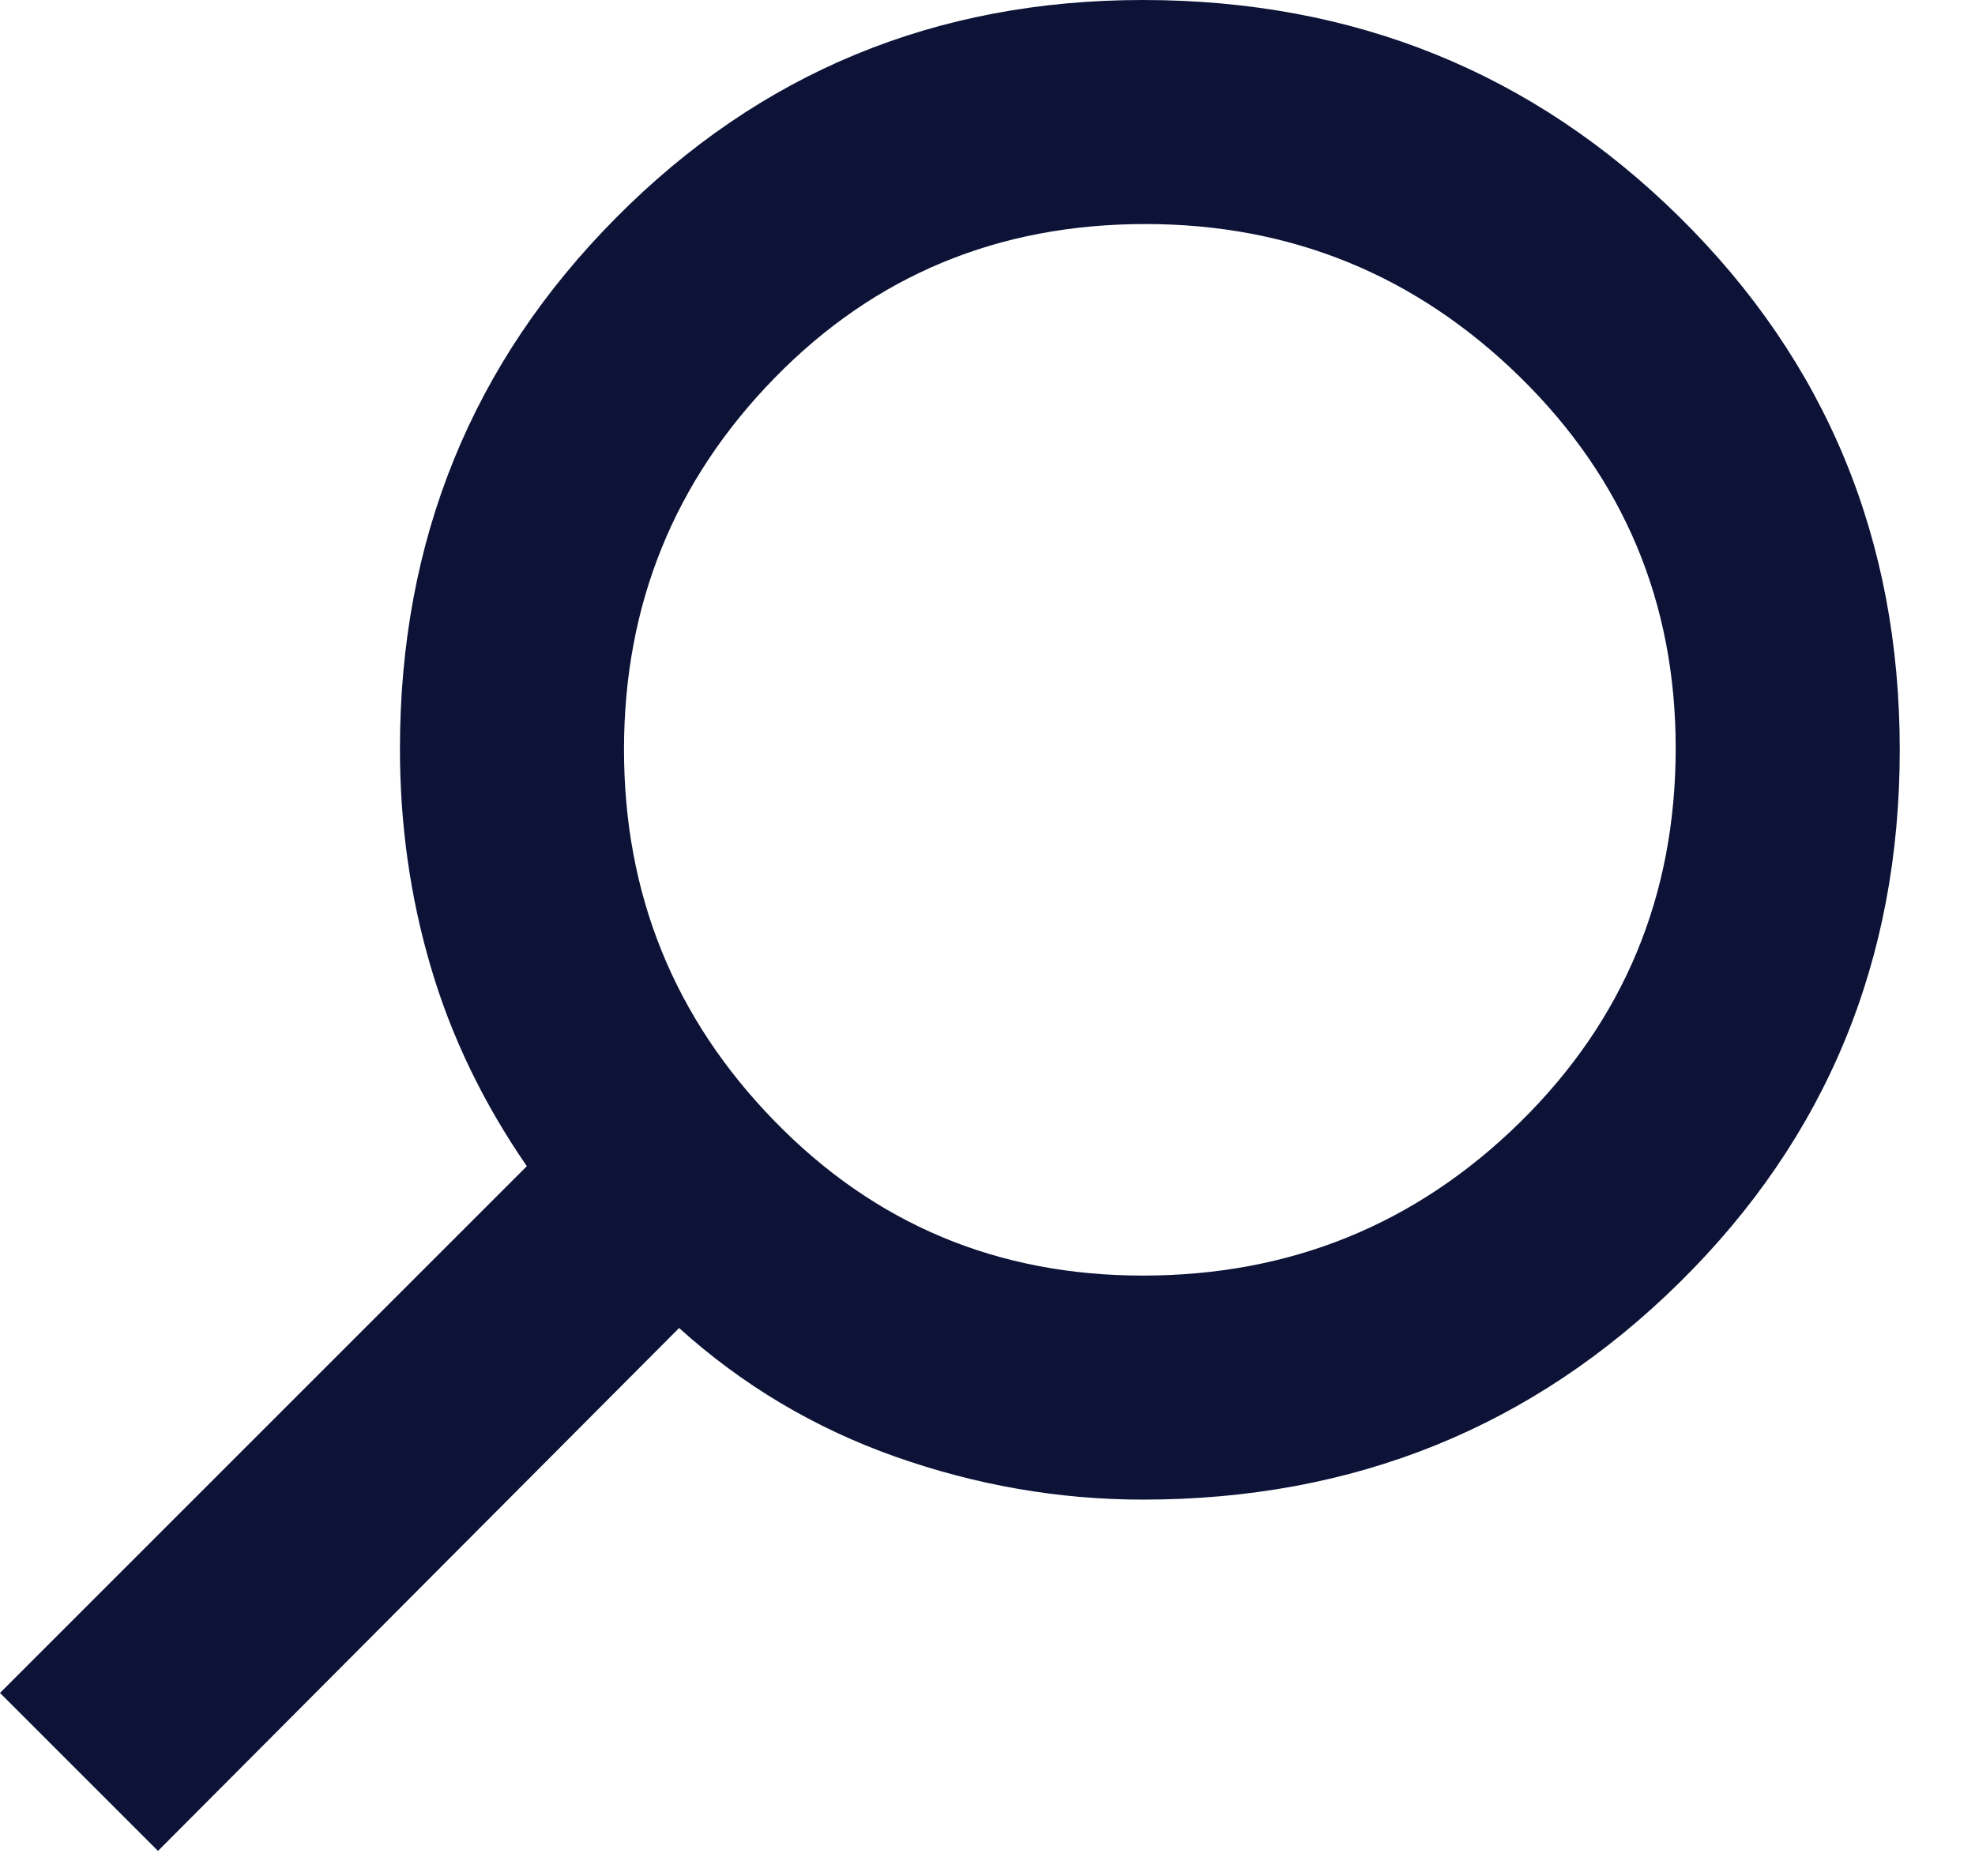 <svg width="20" height="19" viewBox="0 0 20 19" fill="none" xmlns="http://www.w3.org/2000/svg">
<path fill-rule="evenodd" clip-rule="evenodd" d="M-7.62939e-06 17.146L1.6 18.746L6.877 13.45C7.518 14.029 8.249 14.464 9.069 14.754C9.89 15.043 10.724 15.188 11.573 15.188C13.711 15.188 15.523 14.455 17.009 12.988C18.495 11.522 19.238 9.724 19.238 7.594C19.238 5.465 18.495 3.667 17.009 2.2C15.523 0.733 13.711 0 11.573 0C9.475 0 7.696 0.735 6.238 2.206C4.779 3.676 4.05 5.469 4.05 7.585C4.05 8.35 4.154 9.086 4.362 9.792C4.569 10.498 4.894 11.171 5.335 11.811L-7.62939e-06 17.146ZM15.389 11.37C14.335 12.403 13.063 12.919 11.573 12.919C10.102 12.919 8.859 12.398 7.843 11.354C6.827 10.311 6.319 9.057 6.319 7.591C6.319 6.125 6.827 4.872 7.841 3.831C8.856 2.79 10.108 2.269 11.598 2.269C13.072 2.269 14.335 2.785 15.389 3.815C16.442 4.846 16.969 6.1 16.969 7.577C16.969 9.073 16.442 10.337 15.389 11.37Z" fill="#0C1337"/>
</svg>
